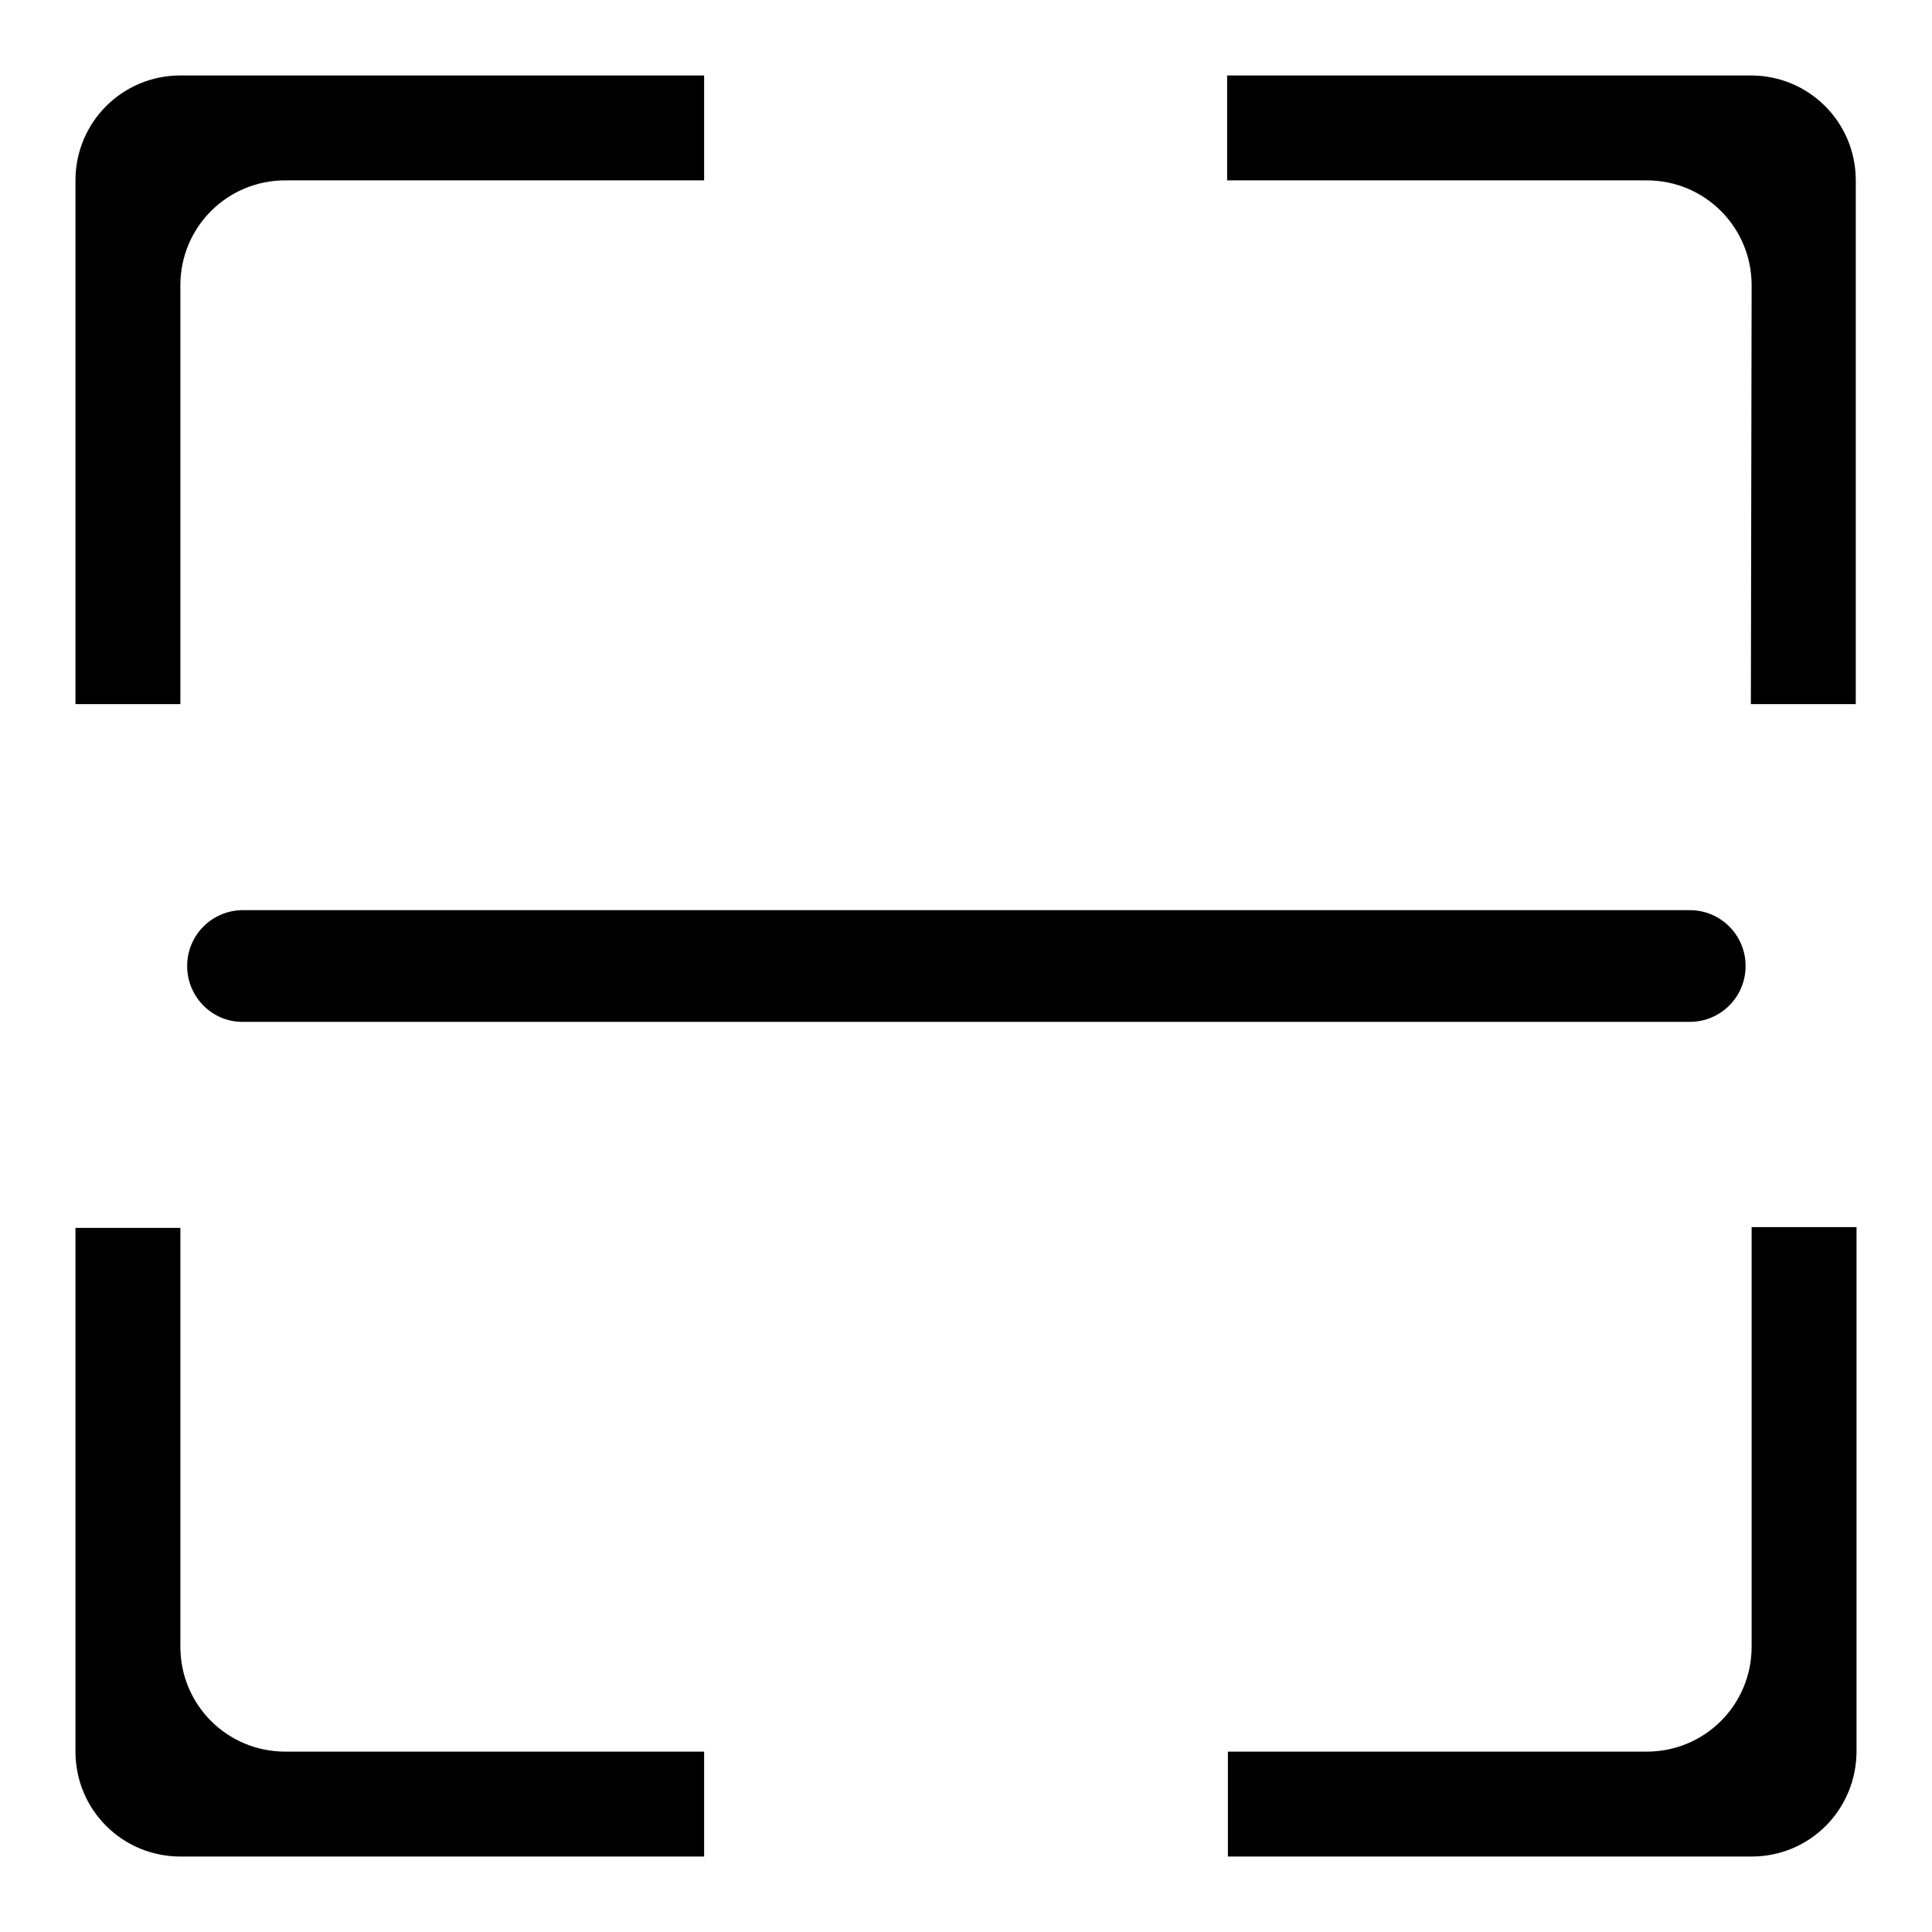 <?xml version="1.0" encoding="utf-8"?>
<!-- Svg Vector Icons : http://www.onlinewebfonts.com/icon -->
<!DOCTYPE svg PUBLIC "-//W3C//DTD SVG 1.1//EN" "http://www.w3.org/Graphics/SVG/1.1/DTD/svg11.dtd">
<svg version="1.1" xmlns="http://www.w3.org/2000/svg" xmlns:xlink="http://www.w3.org/1999/xlink" x="0px" y="0px" viewBox="0 0 256 256" enable-background="new 0 0 256 256" xml:space="preserve">
<g><g><path fill="#000000" d="M232.1,246h-69.4v-13.9h55.5c7.7,0,13.9-6.2,13.9-13.9v-55.6H246v69.4C246,239.8,239.8,246,232.1,246 M232.1,37.8c0-7.7-6.2-13.9-13.9-13.9h-55.6V10h69.4c7.7,0,13.9,6.2,13.9,13.9v69.4h-13.9L232.1,37.8L232.1,37.8z M23.9,37.8v55.5H10V23.9C10,16.2,16.2,10,23.9,10h69.4v13.9H37.8C30.1,23.9,23.9,30.1,23.9,37.8 M24.8,128c0-4.1,3.3-7.4,7.4-7.4h191.7c4.1,0,7.4,3.3,7.4,7.4c0,4.1-3.3,7.4-7.4,7.4H32.1C28.1,135.4,24.8,132.1,24.8,128 M23.9,218.2c0,7.7,6.2,13.9,13.9,13.9h55.5V246H23.9c-7.7,0-13.9-6.2-13.9-13.9v-69.4h13.9V218.2z"/></g></g>
</svg>